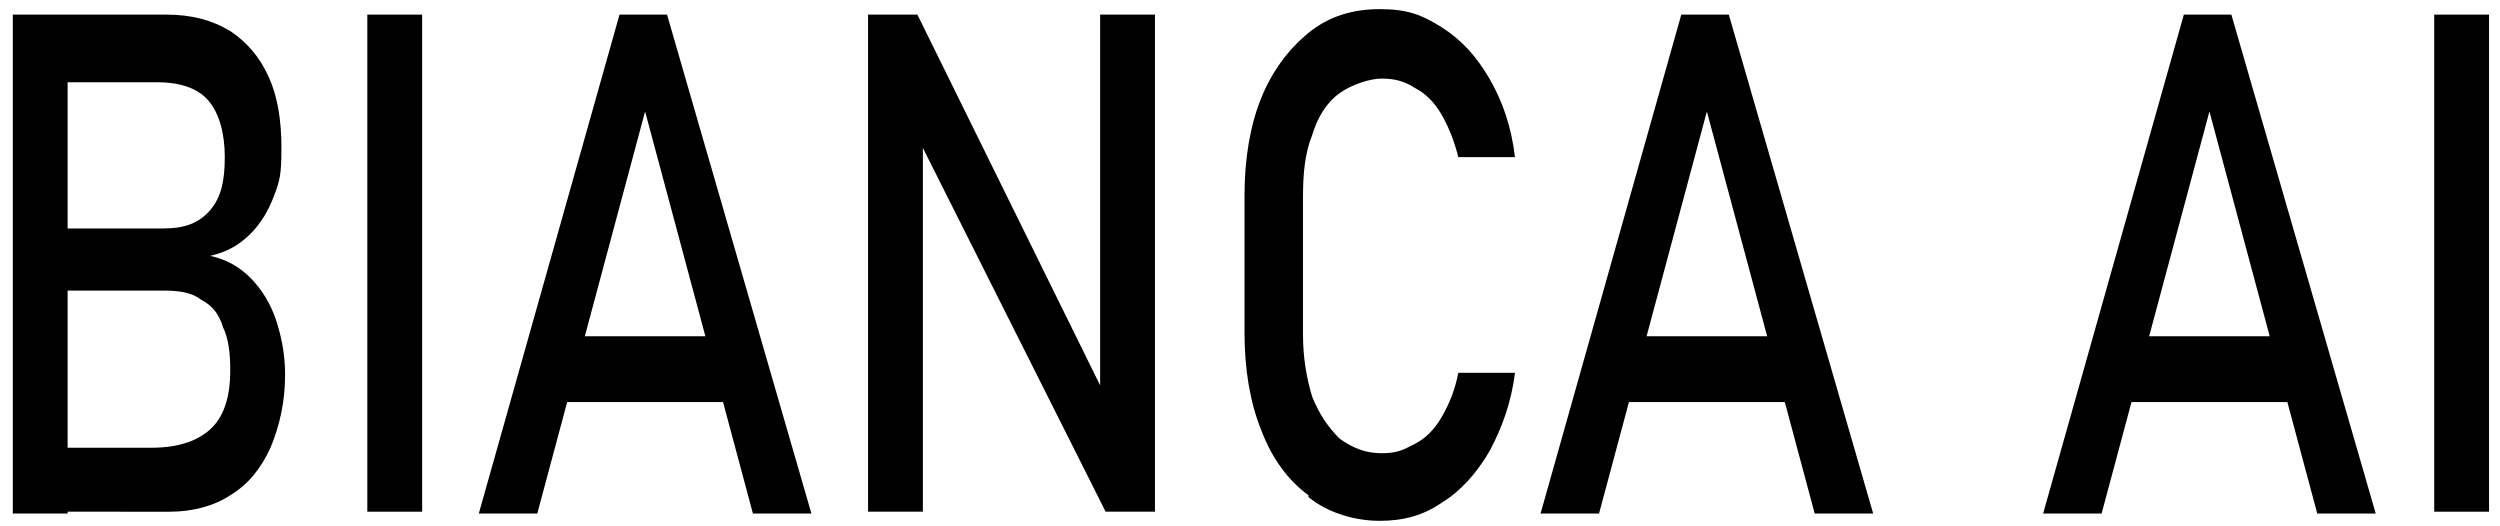 <?xml version="1.0" encoding="UTF-8"?>
<svg id="Layer_1" data-name="Layer 1" xmlns="http://www.w3.org/2000/svg" version="1.1" xmlns:krita="http://krita.org/namespaces/svg/krita" xmlns:sodipodi="http://sodipodi.sourceforge.net/DTD/sodipodi-0.dtd" viewBox="0 0 136.8 28.8">
  <defs>
    <style>
      .cls-1 {
        fill: #000;
        stroke-width: 0px;
      }

      .cls-2 {
        isolation: isolate;
      }
    </style>
  </defs>
  <g id="shape0" class="cls-2" krita:useRichText="true">
    <g class="cls-2">
      <path class="cls-1" d="M.7.8h3v27.3H.7V.8ZM2.5,24.5h5.8c1.5,0,2.6-.4,3.3-1.1.7-.7,1-1.8,1-3.1h0c0-1-.1-1.8-.4-2.4-.2-.7-.6-1.2-1.2-1.5-.5-.4-1.2-.5-2.1-.5H2.5v-3.4h6.5c1.1,0,1.9-.3,2.5-1,.6-.7.8-1.6.8-2.9s-.3-2.4-.9-3.1-1.6-1-2.8-1H2.5V.8h6.6c1.4,0,2.5.3,3.5.9.9.6,1.6,1.4,2.1,2.5s.7,2.4.7,3.9-.1,1.8-.4,2.6c-.3.8-.7,1.5-1.3,2.1-.6.6-1.3,1-2.2,1.2.9.2,1.6.6,2.2,1.2.6.6,1.1,1.4,1.4,2.3s.5,1.9.5,3h0c0,1.5-.3,2.8-.8,4-.5,1.1-1.2,2-2.2,2.6-.9.6-2.1.9-3.3.9H2.5v-3.5Z"/>
      <path class="cls-1" d="M23.1,28h-3V.8h3v27.3Z"/>
      <path class="cls-1" d="M33.9.8h2.6l7.9,27.3h-3.2l-5.9-22-5.9,22h-3.2L33.9.8ZM29.6,18.4h11.2v3.6h-11.2v-3.6Z"/>
      <path class="cls-1" d="M47.5.8h2.7l10.4,21.1-.4.5V.8h3v27.2h-2.7l-10.4-20.7.4-.5v21.2h-3V.8Z"/>
      <path class="cls-1" d="M71.6,27.1c-1.1-.8-2-2-2.6-3.6-.6-1.5-.9-3.3-.9-5.3v-7.5c0-2,.3-3.8.9-5.3.6-1.5,1.5-2.7,2.6-3.6s2.4-1.3,3.9-1.3,2.3.3,3.4,1,1.9,1.6,2.6,2.8c.7,1.2,1.2,2.6,1.4,4.3h-3.1c-.2-.8-.5-1.6-.9-2.3-.4-.7-.9-1.2-1.5-1.5-.6-.4-1.2-.5-1.8-.5s-1.6.3-2.3.8c-.7.5-1.2,1.3-1.5,2.3-.4,1-.5,2.1-.5,3.4v7.5c0,1.3.2,2.4.5,3.4.4,1,.9,1.7,1.5,2.3.7.5,1.4.8,2.3.8s1.2-.2,1.8-.5c.6-.3,1.1-.8,1.5-1.5.4-.7.7-1.4.9-2.4h3.1c-.2,1.6-.7,3-1.4,4.3-.7,1.2-1.6,2.2-2.6,2.8-1,.7-2.1,1-3.4,1s-2.8-.4-3.9-1.3Z"/>
      <path class="cls-1" d="M92,.8h2.6l7.9,27.3h-3.2l-5.9-22-5.9,22h-3.2L92,.8ZM87.8,18.4h11.2v3.6h-11.2v-3.6Z"/>
      <path class="cls-1" d="M119.5.8h2.6l7.9,27.3h-3.2l-5.9-22-5.9,22h-3.2L119.5.8ZM115.3,18.4h11.2v3.6h-11.2v-3.6Z"/>
      <path class="cls-1" d="M136.2,28h-3V.8h3v27.3Z"/>
    </g>
  </g>
</svg>